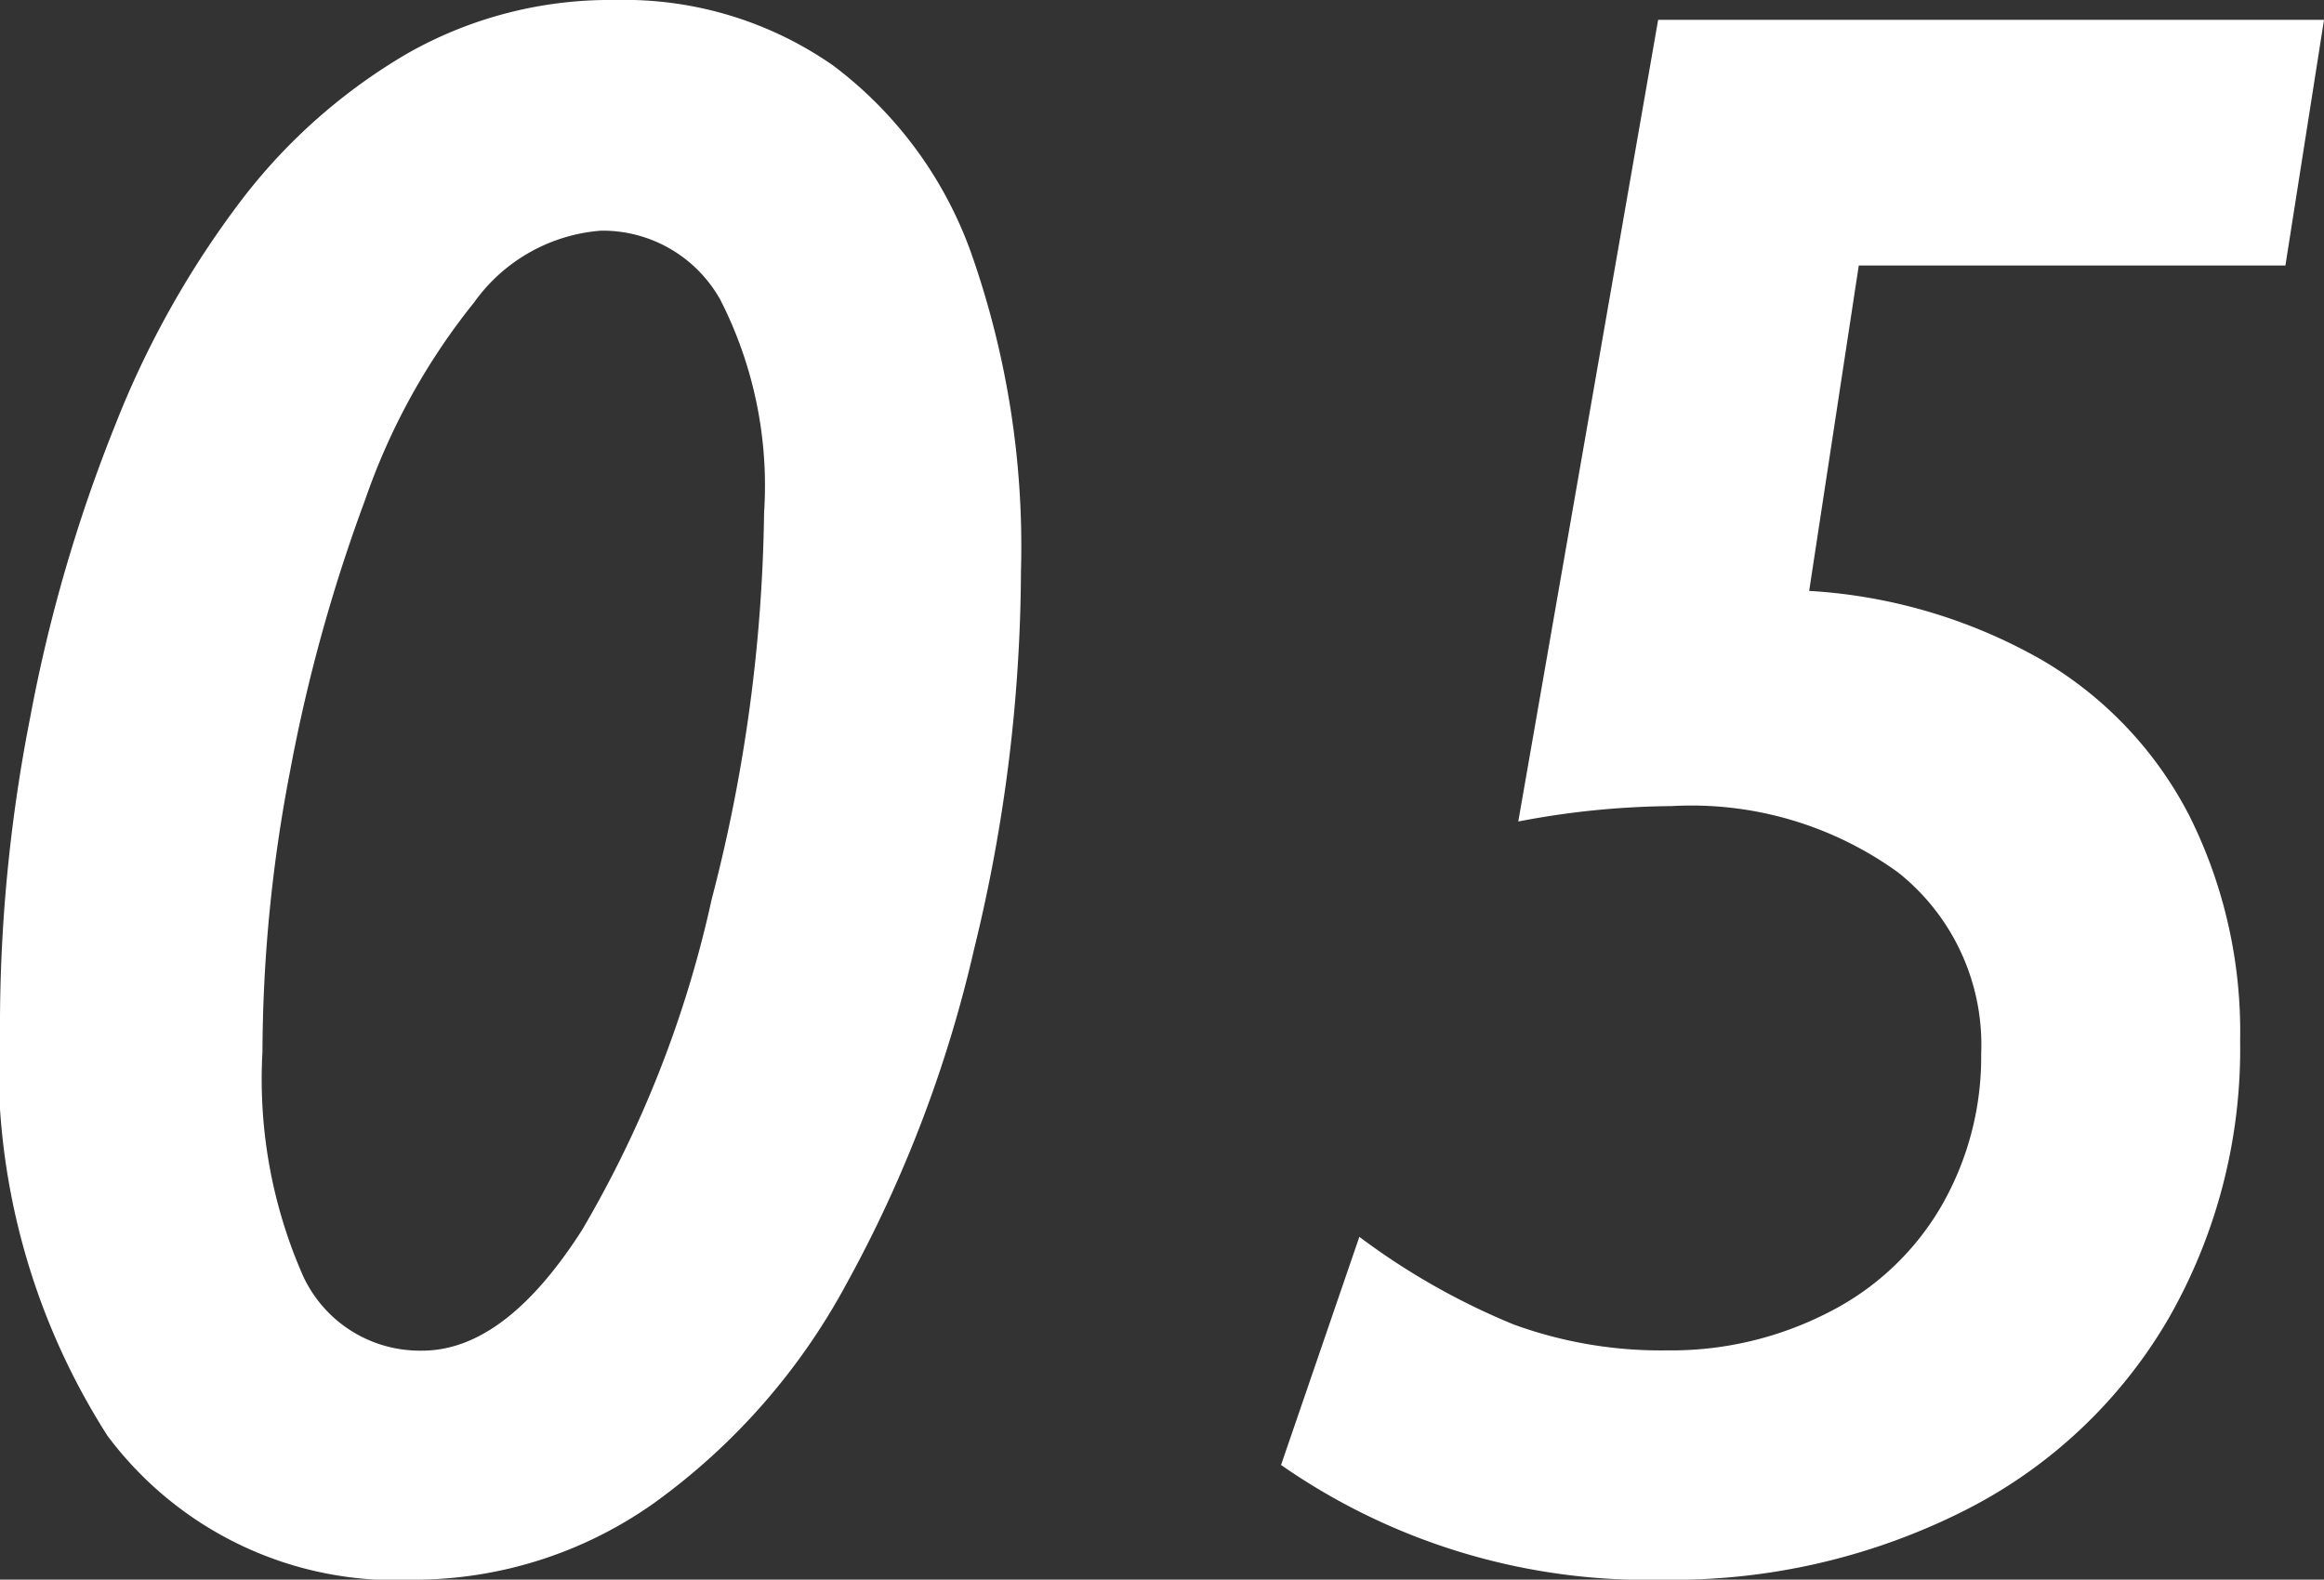 <svg xmlns="http://www.w3.org/2000/svg" width="34.993" height="23.79" viewBox="0 0 34.993 23.79">
  <rect x="0" y="0" width="34.993" height="23.79" fill="#333333" stroke="none"/>
  <path id="feature_num05" d="M-5.876-15.771a6.16,6.16,0,0,0-.656-3.2,2.028,2.028,0,0,0-1.8-1.046,2.587,2.587,0,0,0-1.909,1.079,9.878,9.878,0,0,0-1.644,2.98,24.747,24.747,0,0,0-1.129,4.084,22.611,22.611,0,0,0-.415,4.225,7.348,7.348,0,0,0,.606,3.362,1.936,1.936,0,0,0,1.8,1.137q1.245,0,2.407-1.818a16.987,16.987,0,0,0,1.951-4.98A24.19,24.19,0,0,0-5.876-15.771Zm3.868.847A24.209,24.209,0,0,1-2.713-9.2,19.421,19.421,0,0,1-4.639-4.15a9.774,9.774,0,0,1-2.9,3.3A6.261,6.261,0,0,1-11.155.3a5.409,5.409,0,0,1-4.607-2.167,10.411,10.411,0,0,1-1.619-6.3,24.016,24.016,0,0,1,.457-4.532,23.257,23.257,0,0,1,1.278-4.391A14.112,14.112,0,0,1-13.728-20.5a8.591,8.591,0,0,1,2.49-2.191,6.178,6.178,0,0,1,3.121-.8A5.492,5.492,0,0,1-4.83-22.5,6.091,6.091,0,0,1-2.73-19.6,13.313,13.313,0,0,1-2.007-14.925Zm19.62-8.268-.581,3.7H10.607l-.747,4.9a8.017,8.017,0,0,1,3.5,1.038,5.786,5.786,0,0,1,2.225,2.349,7.271,7.271,0,0,1,.764,3.387,8.164,8.164,0,0,1-1.087,4.2A7.421,7.421,0,0,1,12.176-.73,9.744,9.744,0,0,1,7.652.3,9.641,9.641,0,0,1,1.908-1.428L3.087-4.864a10.519,10.519,0,0,0,2.324,1.32,6.47,6.47,0,0,0,2.308.39,5.176,5.176,0,0,0,2.449-.581,4.1,4.1,0,0,0,1.693-1.61A4.5,4.5,0,0,0,12.45-7.62,3.313,3.313,0,0,0,11.2-10.351a5.307,5.307,0,0,0-3.412-1,12.632,12.632,0,0,0-2.308.232L7.586-23.192Z" transform="translate(17.381 23.491)" fill="#fff"/>
</svg>
